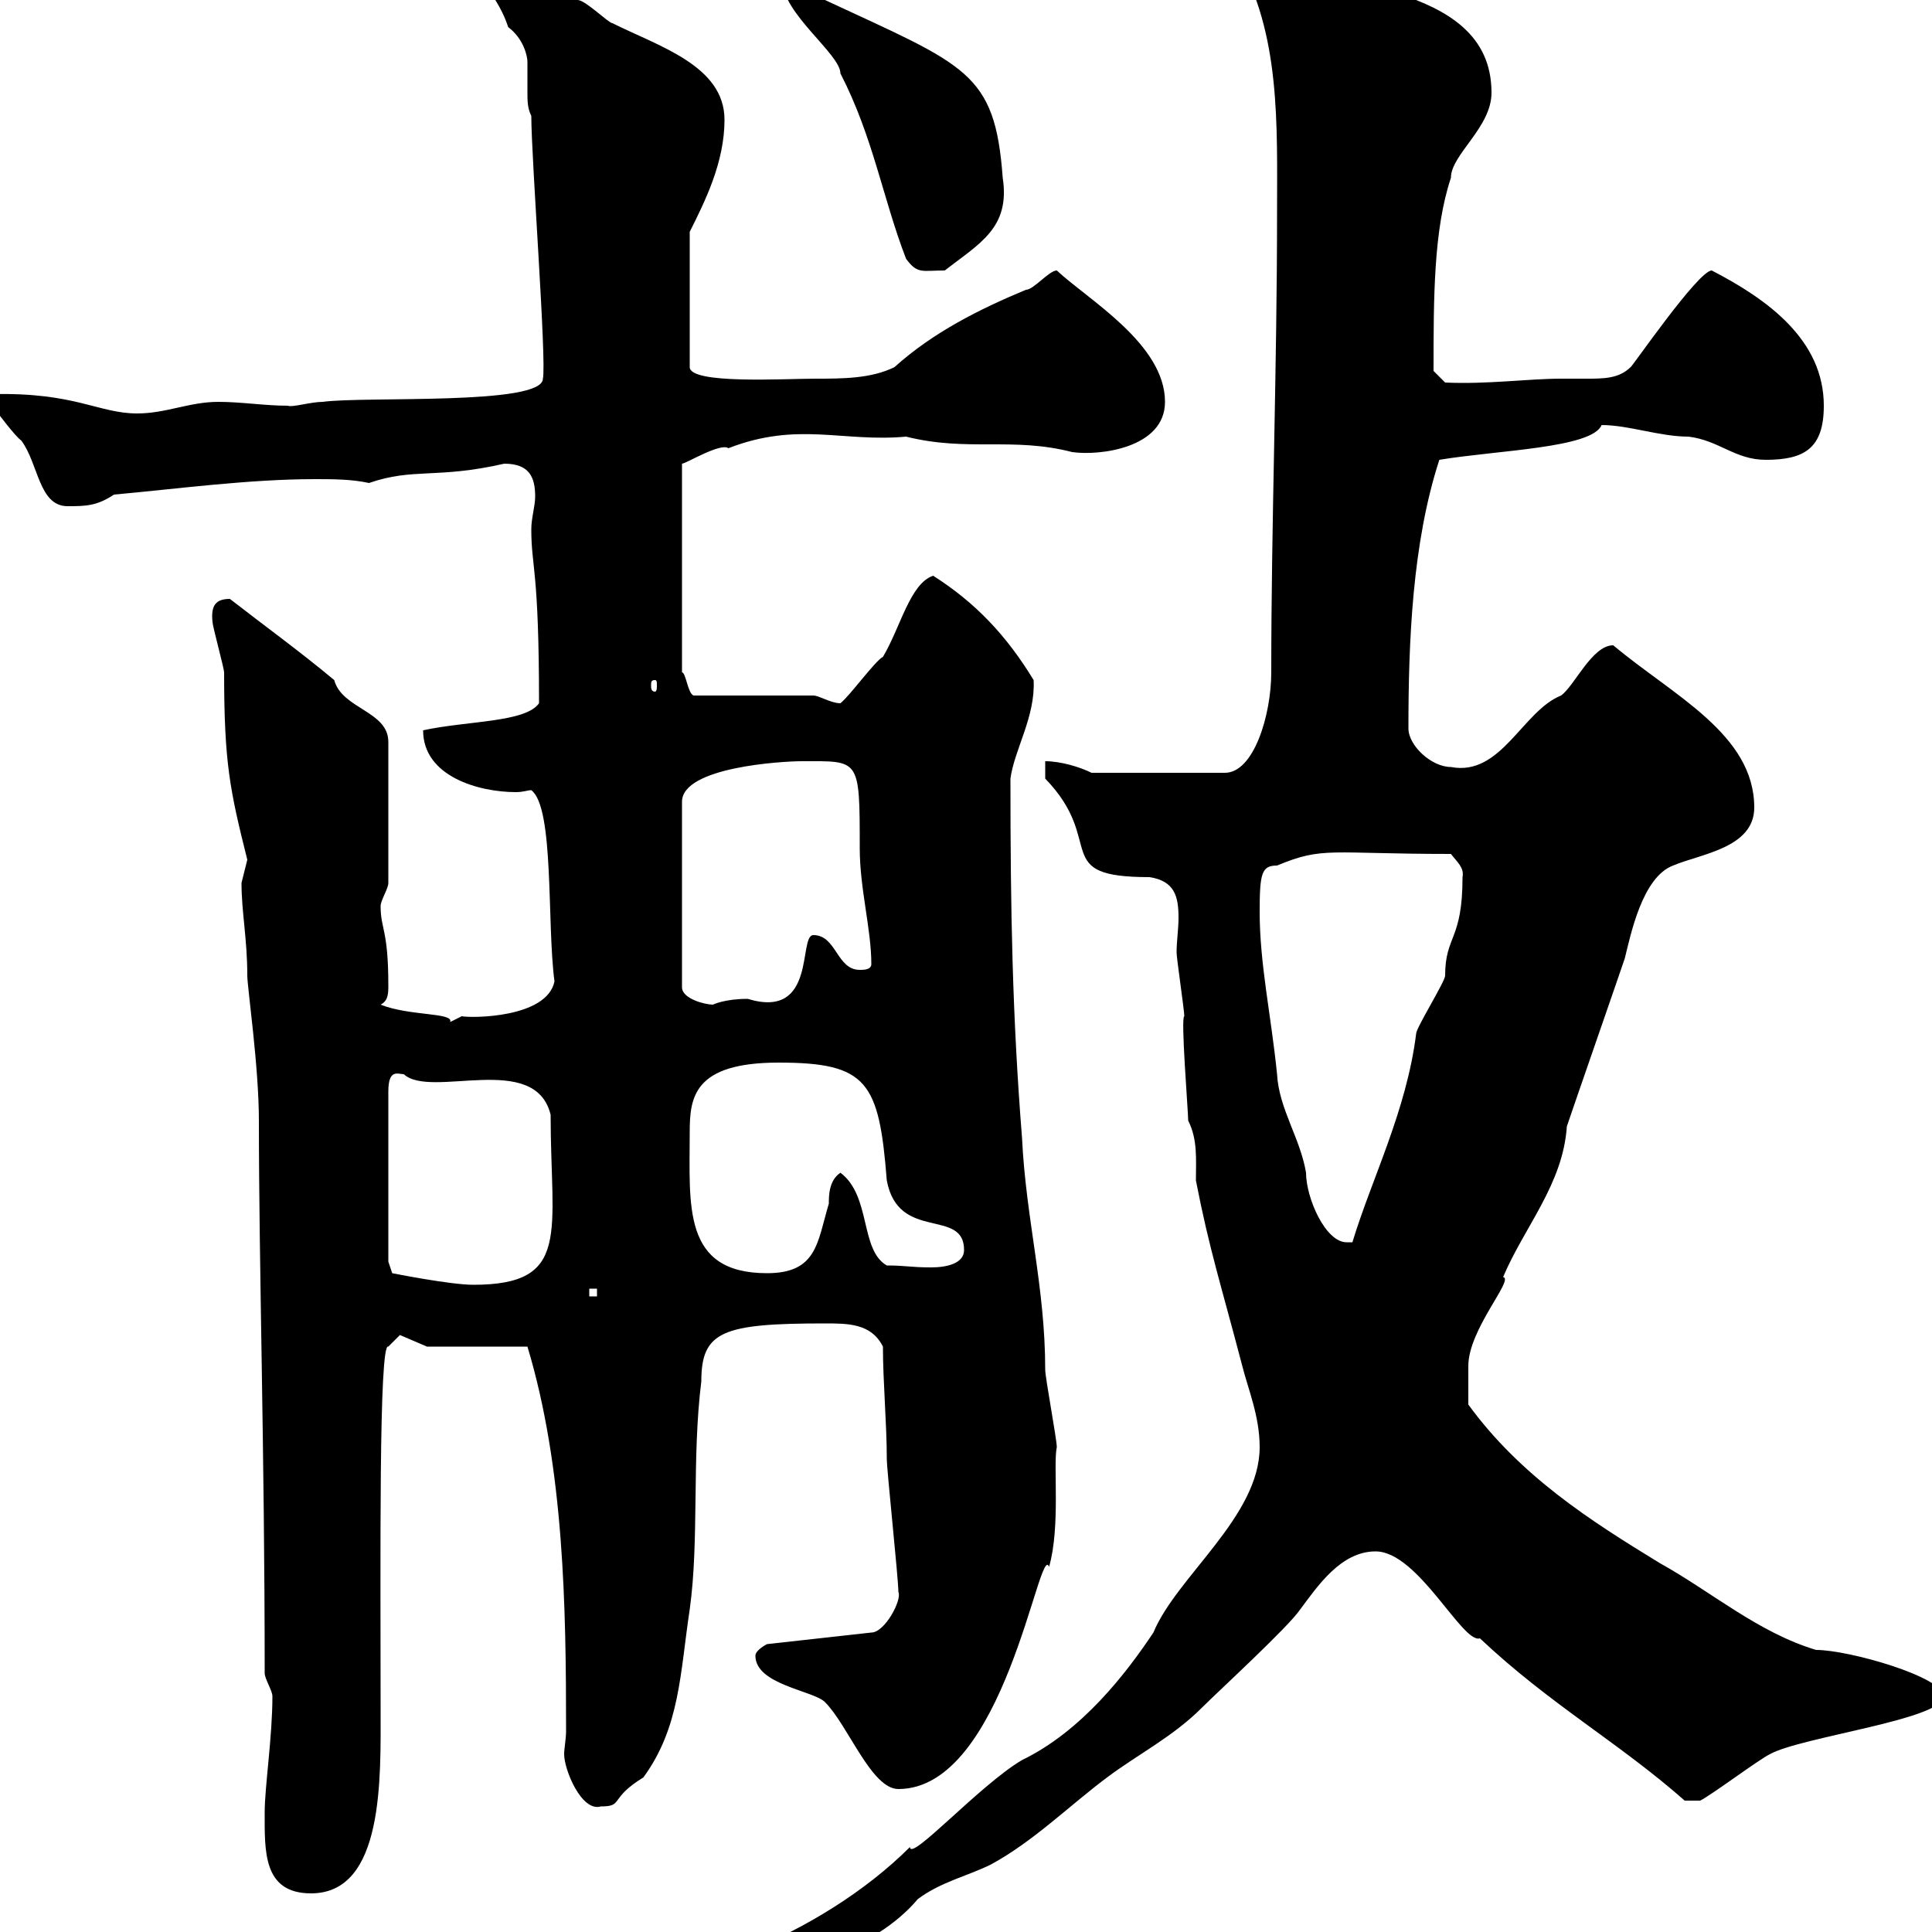 <svg xmlns="http://www.w3.org/2000/svg" xmlns:xlink="http://www.w3.org/1999/xlink" width="300" height="300"><path d="M107.10 308.40C107.10 310.20 108.90 310.20 109.50 310.20C115.50 310.20 126.30 304.20 128.10 303C133.50 303 139.80 298.20 142.50 294.90C146.10 292.20 150.30 291.30 153.90 289.50C160.50 285.90 165.90 280.50 171.90 276C176.70 272.40 182.10 269.70 186.60 265.20C189.30 262.50 200.10 252.60 201.90 249.90C204.60 246.30 208.20 240.90 213.60 240.90C220.20 240.90 227.10 255.30 229.80 254.40C240.60 264.60 251.40 270.60 261.60 279.60L264 279.60C265.80 278.70 273 273.30 274.80 272.40C279.60 269.70 301.80 267 301.80 263.40C301.80 260.40 287.10 256.20 282 256.20C273 253.50 265.80 247.20 257.70 242.70C246.90 236.10 236.10 229.20 228 218.10C228 217.50 228 212.70 228 212.10C228 206.40 235.20 198.60 233.40 198.30C236.70 190.50 242.70 183.90 243.30 174.90C244.20 172.20 251.40 151.50 252.30 148.80C253.20 145.20 255 136.20 259.80 134.40C264 132.60 272.40 131.70 272.40 125.40C272.40 114 259.80 108 250.50 100.20C247.20 100.20 244.50 106.50 242.40 108C236.40 110.40 233.10 120.60 225.30 119.10C222.30 119.10 218.70 115.80 218.70 113.10C218.70 99.60 219.30 84.30 223.50 71.40C232.50 69.90 247.20 69.60 248.70 66C252.90 66 257.70 67.80 262.20 67.80C267 68.40 269.40 71.40 274.20 71.40C280.20 71.40 283.20 69.60 283.20 63C283.20 52.80 274.50 46.50 265.80 42C263.70 42 253.20 57.30 253.20 57C251.40 58.80 249 58.80 246.30 58.80C245.10 58.80 243.90 58.80 242.40 58.80C237.30 58.80 231 59.70 224.40 59.40L222.60 57.60C222.60 46.20 222.60 35.70 225.30 27.60C225.30 24 231.60 19.80 231.60 14.40C231.60-3.60 204.30-1.20 196.50-8.40C195-7.20 193.80-6.90 192-6.60C198.90 5.10 198.30 19.50 198.30 33C198.30 57.60 197.40 81 197.40 104.40C197.40 111 194.70 120 190.20 120L169.50 120C167.70 119.10 164.70 118.20 162.30 118.20L162.30 120.90C171.90 130.80 162.90 136.20 178.50 136.20C182.40 136.80 183 139.20 183 142.50C183 144.30 182.70 146.10 182.70 147.90C182.70 148.80 183.90 156.90 183.90 157.80C183.30 157.80 184.50 172.50 184.50 174C186 177 185.70 180 185.70 183.30C187.80 194.10 189.60 199.50 192.90 212.10C193.80 215.70 195.60 219.90 195.60 224.70C195.60 235.50 182.70 244.80 179.10 253.50C174.90 259.80 168 268.80 158.70 273.30C152.10 277.20 141.30 289.20 141.30 286.80C134.40 293.70 125.10 299.40 116.10 303C112.80 304.80 107.10 305.70 107.10 308.40ZM41.10 281.40C41.10 287.40 40.80 294 48.30 294C59.70 294 59.10 276 59.10 265.20C59.10 243.30 58.80 208.20 60.30 209.10L62.10 207.30L66.30 209.10L81.90 209.10C87.60 228 87.90 249.60 87.90 268.80C87.90 270 87.60 271.50 87.60 272.40C87.60 274.80 90.30 281.40 93.30 280.50C96.90 280.50 94.50 279.30 99.90 276C105.60 268.20 105.60 259.80 107.10 249.90C108.60 239.10 107.40 226.50 108.90 214.50C108.90 206.70 112.20 205.50 128.10 205.50C131.70 205.50 135.30 205.50 137.10 209.10C137.10 214.50 137.70 221.10 137.70 226.50C137.70 228.30 139.50 245.10 139.50 247.20C140.10 248.40 137.40 253.50 135.30 253.50L119.10 255.30C119.10 255.30 117.30 256.20 117.30 257.10C117.30 261.60 126.30 262.50 128.10 264.30C131.70 267.90 135.30 277.80 139.50 277.80C156 277.80 161.40 239.10 162.90 243.30C164.70 237 163.50 227.40 164.10 224.70C164.10 223.50 162.30 213.90 162.30 212.70C162.30 199.80 159.30 189.30 158.70 176.70C157.20 157.80 156.90 141.60 156.90 120.90C157.50 116.40 160.80 111.30 160.50 105.60C156.30 98.70 151.50 93.60 144.90 89.40C141.30 90.60 139.80 97.50 137.10 102C135.90 102.60 132 108 130.50 109.20C129 109.20 127.20 108 126.30 108L107.70 108C106.80 107.70 106.50 104.40 105.90 104.40L105.90 72C106.50 72 111.90 68.70 113.10 69.60C123.90 65.40 130.80 68.70 140.70 67.80C150.30 70.20 157.20 67.80 166.50 70.20C170.70 70.80 180.90 69.60 180.90 62.40C180.90 53.40 168.90 46.50 164.10 42C162.90 42 160.50 45 159.30 45C152.10 48 144.90 51.60 138.90 57C135.30 58.80 130.80 58.80 126.60 58.80C121.80 58.80 107.10 59.70 107.10 57L107.10 36C109.50 31.20 112.50 25.20 112.50 18.60C112.50 10.20 102.30 7.20 95.10 3.60C94.50 3.60 90.90 0 89.70 0C89.10-1.20 78.30-6.60 77.10-7.20C74.70-9 72.90-11.10 69.90-11.10L69.90-7.20C77.10-2.40 78.90 4.20 78.90 4.20C81.30 6 81.90 8.70 81.90 9.60C81.90 11.40 81.90 12.90 81.90 14.40C81.90 15.60 81.90 16.80 82.50 18C82.50 24.60 84.90 56.10 84.30 58.80C84.30 63 56.70 61.50 50.10 62.40C48.30 62.40 45.30 63.30 44.70 63C41.10 63 37.50 62.40 33.90 62.40C29.40 62.40 25.80 64.20 21.30 64.20C15.30 64.20 11.70 60.90-1.20 61.20L-1.20 63C-0.30 64.20 2.40 67.80 3.30 68.40C6 72 6 78.60 10.50 78.60C13.20 78.60 15 78.60 17.70 76.80C27.60 75.90 38.70 74.40 48.90 74.40C51.60 74.40 54.60 74.40 57.30 75C64.20 72.60 67.80 74.40 78.30 72C82.20 72 83.10 74.10 83.10 77.10C83.10 78.60 82.50 80.40 82.50 82.20C82.50 88.20 83.70 88.20 83.70 109.20C81.60 112.20 72.60 111.90 65.70 113.40C65.70 120.60 74.40 123 80.10 123C81.30 123 81.90 122.70 82.50 122.70C86.10 125.40 84.90 143.40 86.10 152.40C84.90 158.10 73.20 158.10 71.70 157.80C71.70 157.80 69.90 158.70 69.90 158.70C70.50 157.20 63.60 157.80 59.10 156C60.30 155.40 60.30 154.20 60.30 153C60.30 144.30 59.10 144.30 59.10 140.70C59.10 139.80 60.30 138 60.30 137.10L60.30 115.20C60.30 110.40 53.10 110.10 51.90 105.60C46.50 101.10 41.10 97.20 35.70 93C33.60 93 32.70 93.90 33 96.60C33 97.20 34.80 103.80 34.80 104.40C34.80 118.50 35.70 122.70 38.40 133.50C38.40 133.50 37.50 137.10 37.50 137.10C37.50 141.60 38.40 145.80 38.40 151.50C38.40 153.30 40.20 165.60 40.20 174C40.20 196.50 41.10 225.60 41.10 259.80C41.10 260.70 42.30 262.50 42.30 263.40C42.30 269.70 41.10 277.50 41.10 281.40ZM91.50 200.10L92.70 200.10L92.70 201.30L91.50 201.30ZM60.30 195.90L60.30 169.50C60.30 165.90 61.80 166.80 62.70 166.80C66.90 170.70 83.10 163.20 85.50 173.10C85.50 191.40 88.80 199.50 73.50 199.50C69.90 199.50 60.90 197.70 60.90 197.70ZM107.10 175.80C107.10 170.40 107.70 165 120.90 165C134.70 165 136.50 168 137.70 183.30C139.50 192.90 149.70 187.50 149.70 194.10C149.70 196.20 147 196.80 144.60 196.80C141.30 196.80 140.70 196.50 137.70 196.50C133.50 194.10 135.30 185.70 130.50 182.10C128.70 183.30 128.70 185.70 128.70 186.90C126.90 192.90 126.90 197.70 119.10 197.70C105.90 197.70 107.10 187.20 107.10 175.80ZM195.60 141.60C195.60 135.60 195.90 134.40 198.30 134.40C205.50 131.40 206.40 132.60 225.30 132.60C226.20 133.80 227.40 134.70 227.10 136.20C227.10 146.10 224.40 145.20 224.40 151.50C224.40 152.40 219.90 159.60 219.90 160.50C218.40 172.50 213 183 210 192.90L209.10 192.90C205.80 192.90 202.80 186 202.80 182.10C201.90 176.70 198.60 172.20 198.30 166.80C197.40 157.80 195.60 149.70 195.60 141.60ZM124.50 118.20C133.50 118.20 133.50 117.60 133.50 131.70C133.50 138 135.30 144.30 135.30 149.70C135.30 150.60 134.10 150.60 133.50 150.60C129.90 150.60 129.90 145.20 126.30 145.20C123.90 145.20 126.90 158.40 116.10 155.10C112.50 155.10 110.70 156 110.70 156C109.50 156 105.90 155.10 105.90 153.30L105.90 124.50C105.90 119.10 121.50 118.20 124.50 118.20ZM101.70 105.60C102 105.60 102 105.90 102 106.50C102 106.80 102 107.40 101.70 107.40C101.10 107.40 101.10 106.80 101.10 106.50C101.10 105.90 101.10 105.60 101.70 105.60ZM121.50-3C121.50 2.10 130.50 8.40 130.50 11.40C135.60 21.30 137.10 30.90 140.70 40.20C142.50 42.60 143.10 42 146.70 42C152.10 37.80 156.90 35.40 155.70 27.60C154.50 11.10 150 10.20 128.10 0C125.10-1.20 124.50-3 121.50-3Z"/></svg>
